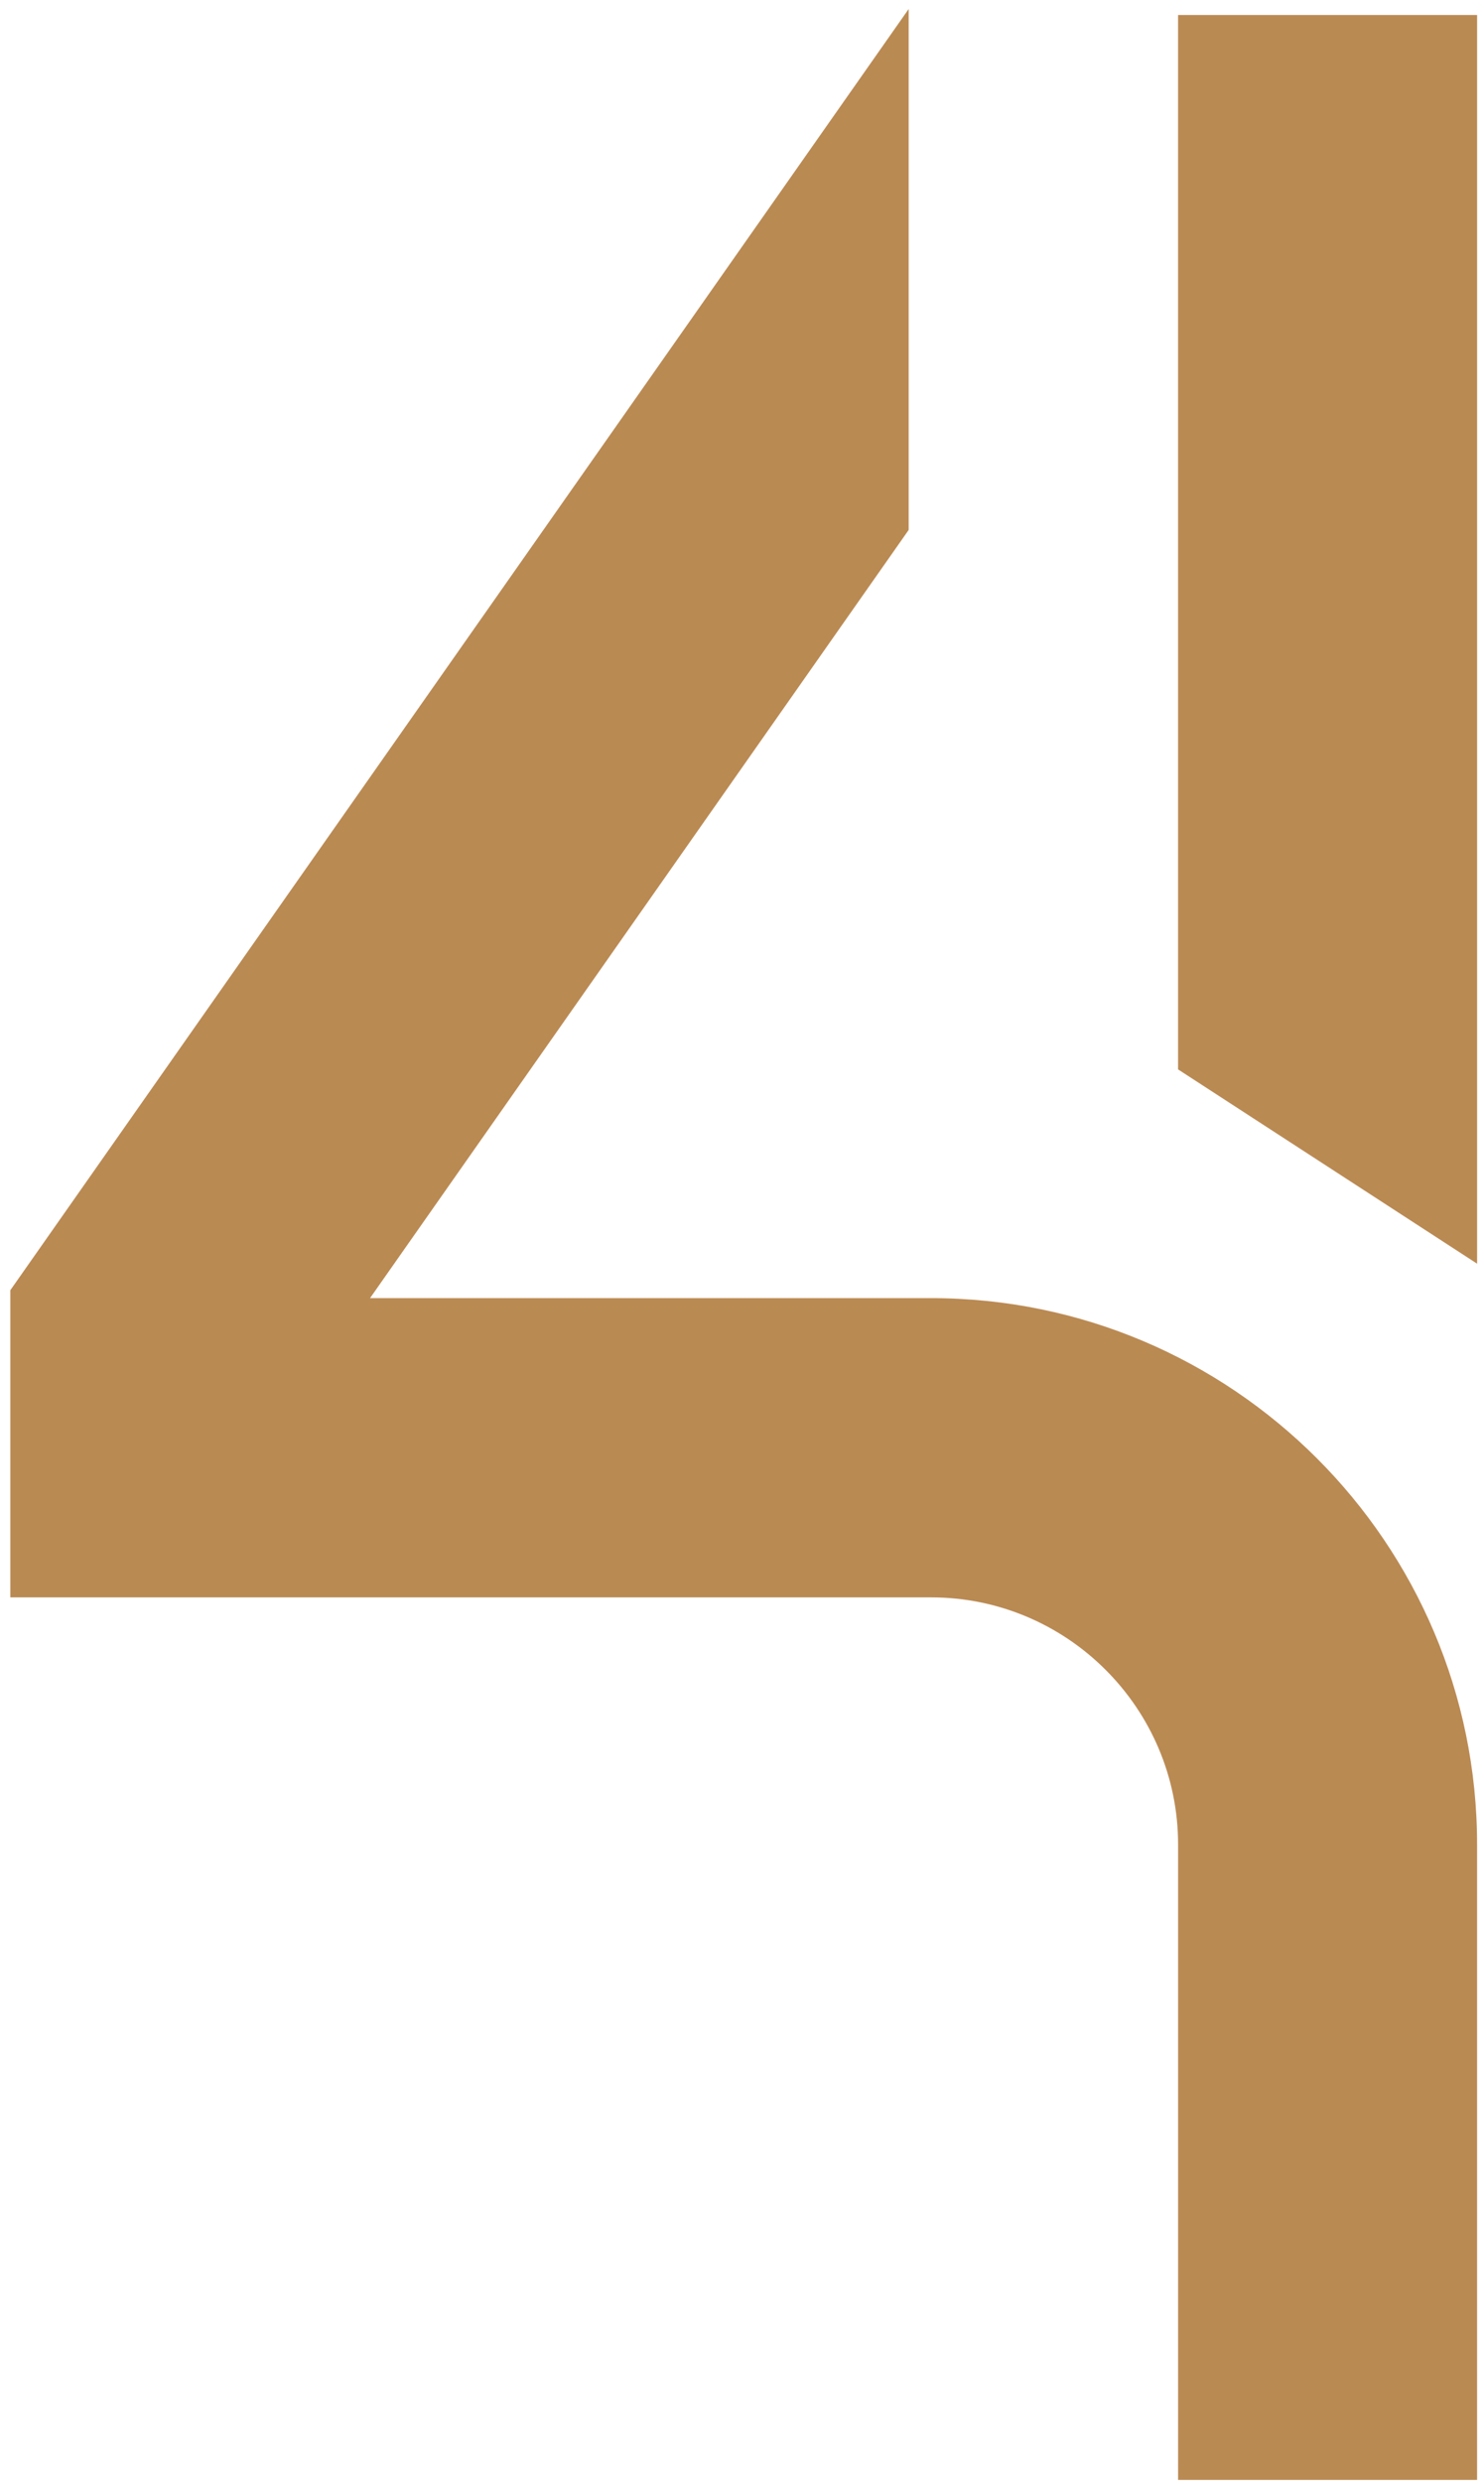 <svg width="76" height="127" xmlns="http://www.w3.org/2000/svg"><g fill="#BA8A53" fill-rule="evenodd"><path d="M60.333.769v53.956l15.314 9.942V.769z"/><path d="M47.68 66.43H18.95l27.585-39.31V.461L.529 66.024v15.718h47.15c6.978 0 12.655 5.677 12.655 12.653v32.51h15.312v-32.51c0-15.42-12.545-27.966-27.966-27.966"/></g></svg>